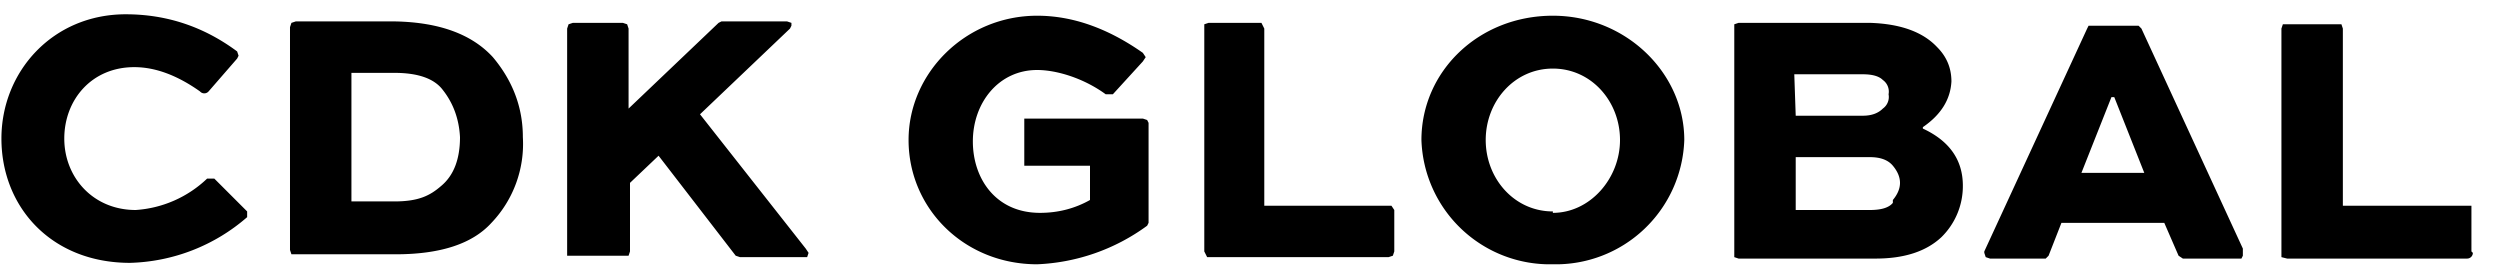 <svg xmlns="http://www.w3.org/2000/svg" xmlns:xlink="http://www.w3.org/1999/xlink" width="175" height="19" fill="none"><g fill="#000" clip-path="url(#a)"><path d="M17.3 15v-.2L15 12.5h-.5a8 8 0 0 1-5 2.2c-3 0-5-2.3-5-5s1.9-5 4.9-5q2.2 0 4.6 1.7a.4.4 0 0 0 .6 0l2-2.3.1-.2-.1-.3Q13.1 1 8.8 1C3.7 1 .1 5 .1 9.7c0 4.8 3.5 8.7 9 8.7a13 13 0 0 0 8.2-3.2zM34.5 4q-2.2-2.4-6.8-2.5h-7l-.3.1-.1.3v15.6l.1.3h7.3q4.7 0 6.7-2.2a8 8 0 0 0 2.2-6q0-3.1-2.1-5.6M30.9 13c-.8.7-1.6 1.1-3.3 1.1h-3v-9h3q2.5 0 3.4 1.2 1.1 1.4 1.2 3.3 0 2.3-1.3 3.4M56.4 17.4 49 8l6.3-6 .1-.2v-.2l-.3-.1h-4.6l-.2.1-6.3 6V2l-.1-.3-.3-.1h-3.5l-.3.1-.1.3v15.9H44l.1-.3v-4.8l2-1.9 5.4 7 .3.1h4.7l.1-.3zM80.4 15.6v-7l-.1-.2-.3-.1h-8.3v3.3h4.6V14q-1.6.9-3.5.9c-3.1 0-4.7-2.4-4.7-5 0-2.7 1.8-5 4.5-5 1.4 0 3.3.6 4.8 1.7h.5L80 4.3l.2-.3-.2-.3q-3.7-2.6-7.4-2.6c-5 0-9 4-9 8.7 0 4.8 3.9 8.7 9 8.7a14 14 0 0 0 7.7-2.7zM97.6 17.6v-2.9l-.2-.3h-8.9V2l-.2-.4h-3.7l-.3.1v15.9l.2.4h12.7l.3-.1zM173 17.6v-3.2h-9V2l-.1-.3h-4.1l-.1.3V18l.4.1h12.6a.4.4 0 0 0 .4-.4M108.7 1.1c5.1 0 9.2 4 9.2 8.7a9 9 0 0 1-9.2 8.7 9 9 0 0 1-9.2-8.7c0-4.8 4-8.7 9.2-8.7m0 13.8c2.6 0 4.7-2.4 4.7-5.1s-2-5-4.7-5-4.7 2.3-4.7 5 2 5 4.7 5M134.6 8.9q1.9-1.3 2-3.2 0-1.4-1-2.4-1.5-1.6-4.7-1.7h-9.2l-.3.1V18l.3.1h9.6q3 0 4.6-1.5a5 5 0 0 0 1.5-3.6q0-2.7-2.8-4m-9-3.8h4.8q1 0 1.4.4a1 1 0 0 1 .4 1 1 1 0 0 1-.4 1q-.5.5-1.4.5h-4.7zm6.9 9q-.4.5-1.6.5h-5.2V11h5.2q1.1 0 1.6.6t.5 1.2-.5 1.2M157 17.6v-.2L149.9 2l-.2-.2h-3.5l-.1.2-7.2 15.6v.1l.1.3.3.1h3.9l.2-.2.9-2.3h7.2l1 2.3.3.2h4.1l.1-.2zm-11.3-5.5 2.1-5.3h.2l2.1 5.3z"/></g><defs><clipPath id="a"><path fill="#fff" d="M0 .5h174v18H0z"/></clipPath></defs></svg>